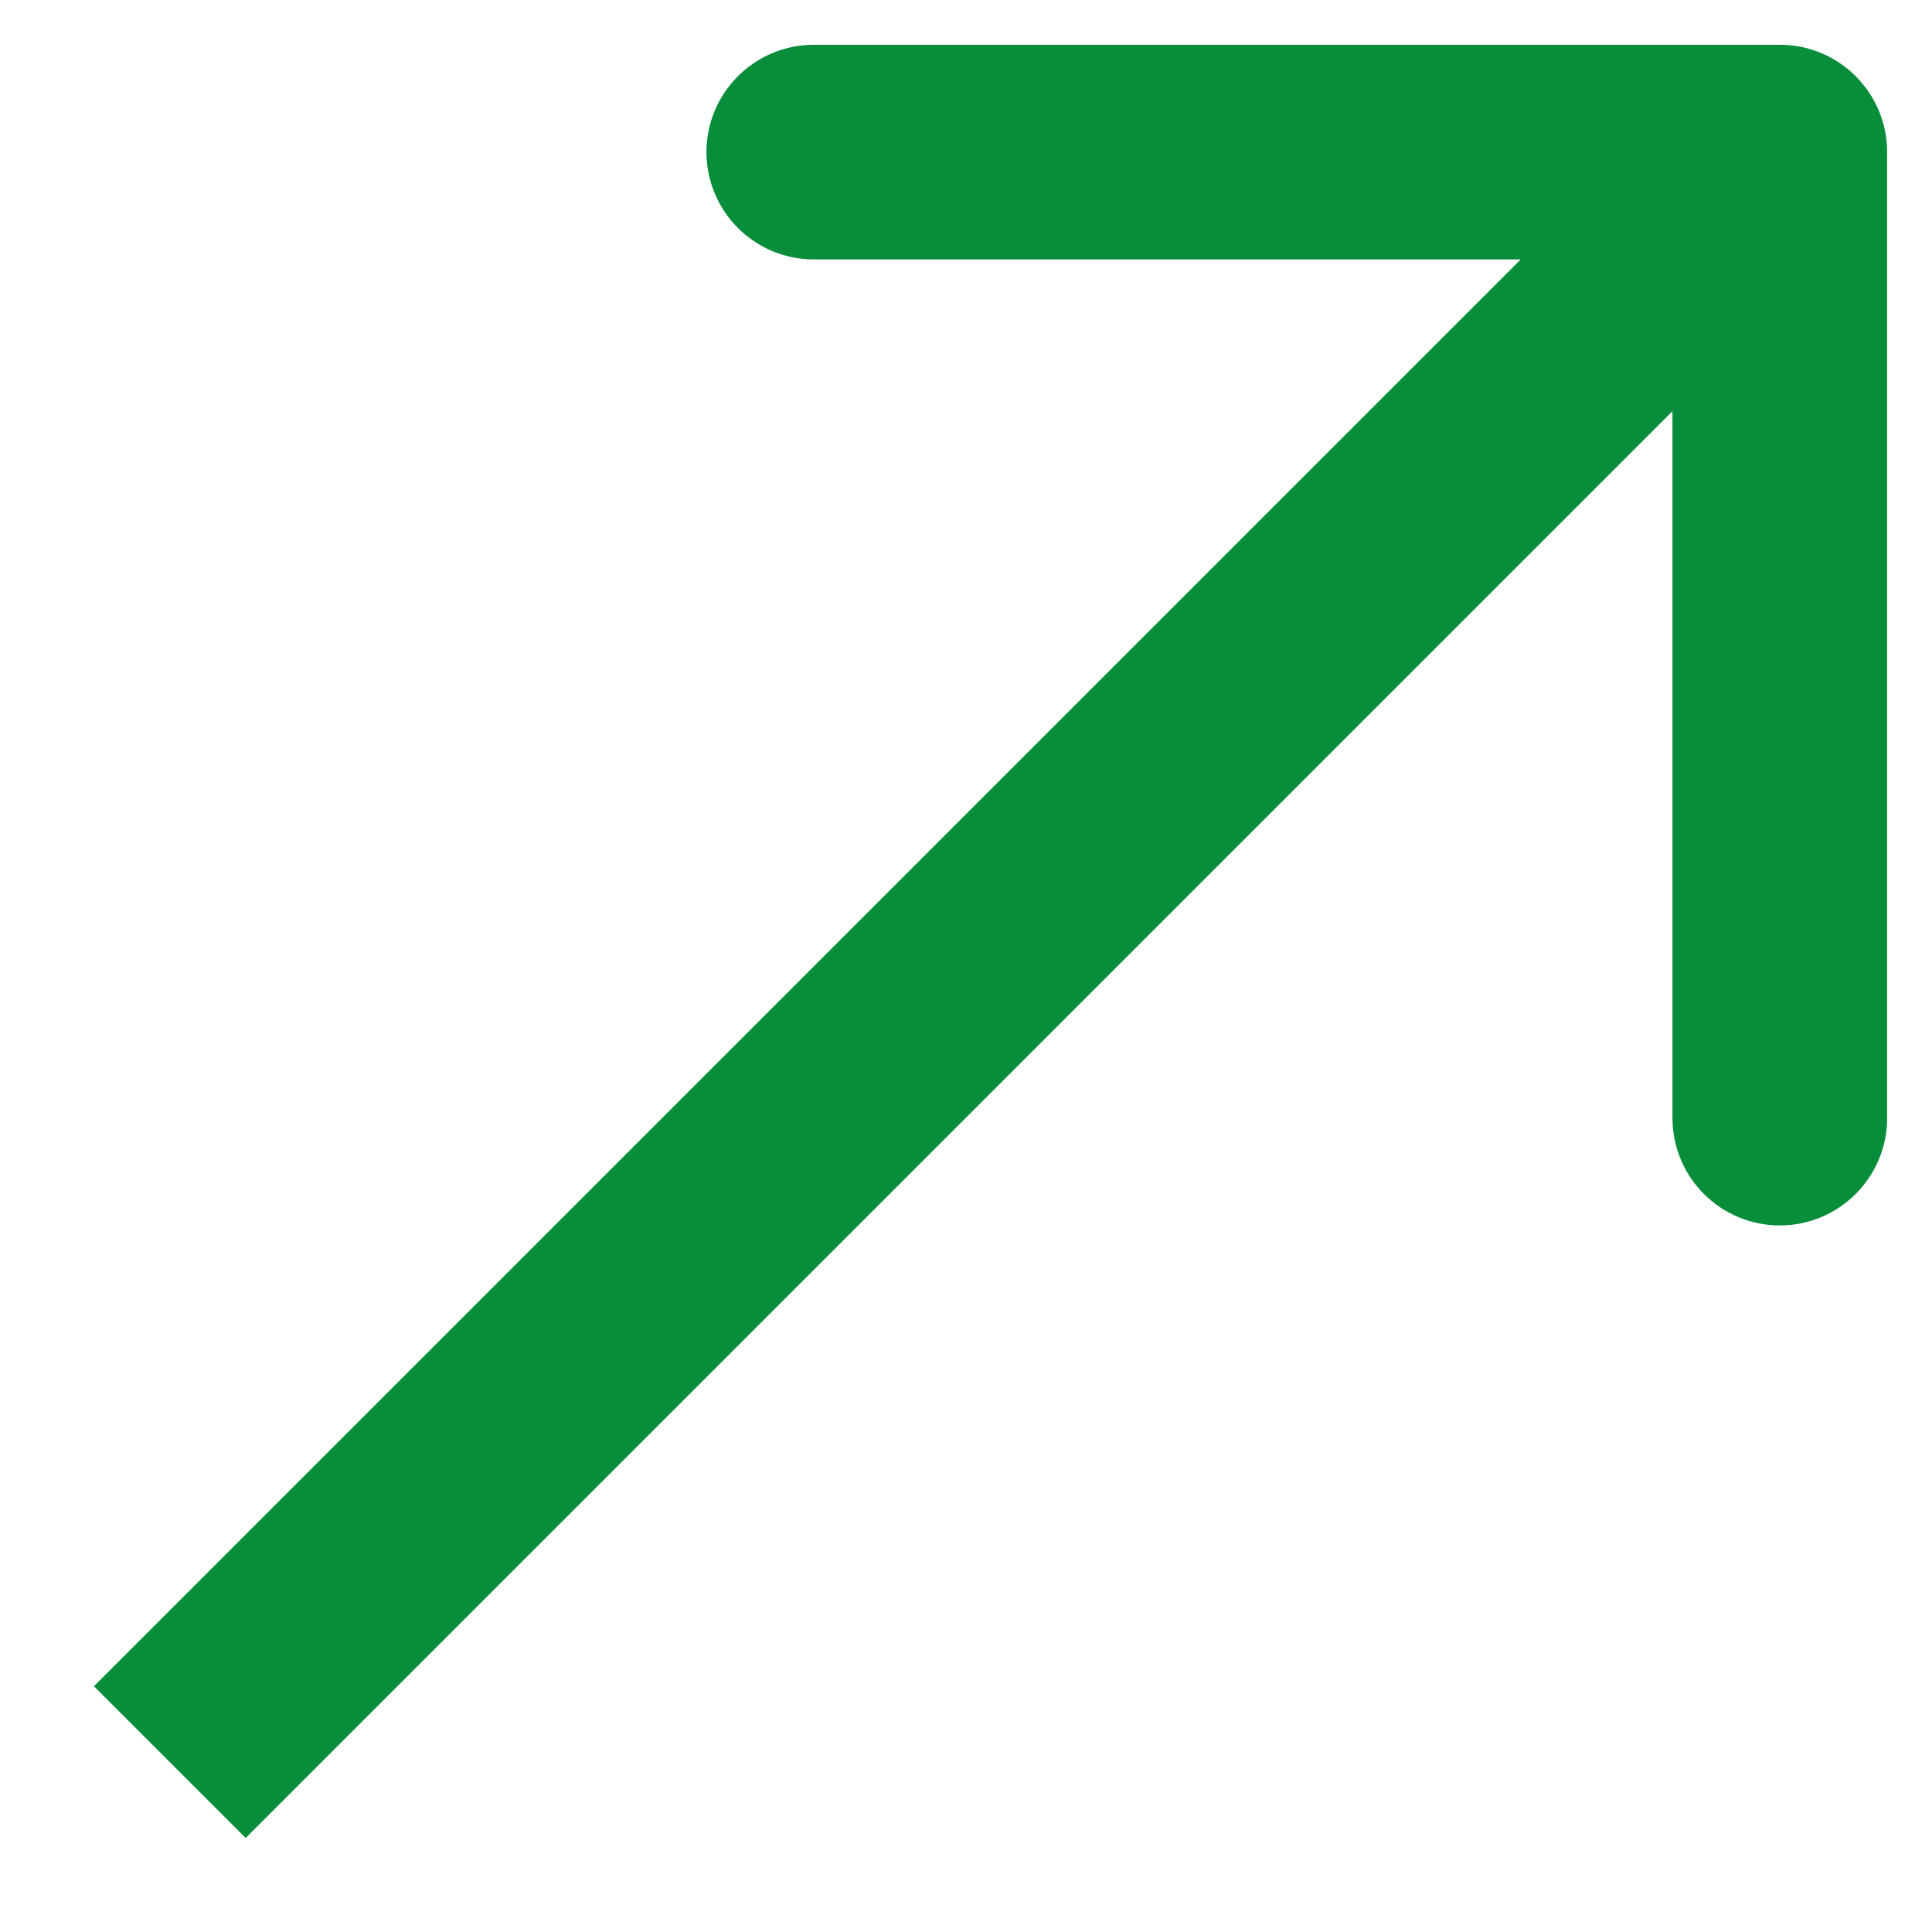<?xml version="1.0" encoding="UTF-8"?> <svg xmlns="http://www.w3.org/2000/svg" width="18" height="18" viewBox="0 0 18 18" fill="none"><path d="M17.582 1.417C17.582 0.865 17.134 0.417 16.582 0.417L7.582 0.417C7.03 0.417 6.582 0.865 6.582 1.417C6.582 1.969 7.03 2.417 7.582 2.417H15.582V10.417C15.582 10.969 16.03 11.417 16.582 11.417C17.134 11.417 17.582 10.969 17.582 10.417L17.582 1.417ZM2.289 17.124L17.289 2.124L15.875 0.71L0.875 15.71L2.289 17.124Z" fill="#088D3B"></path></svg> 